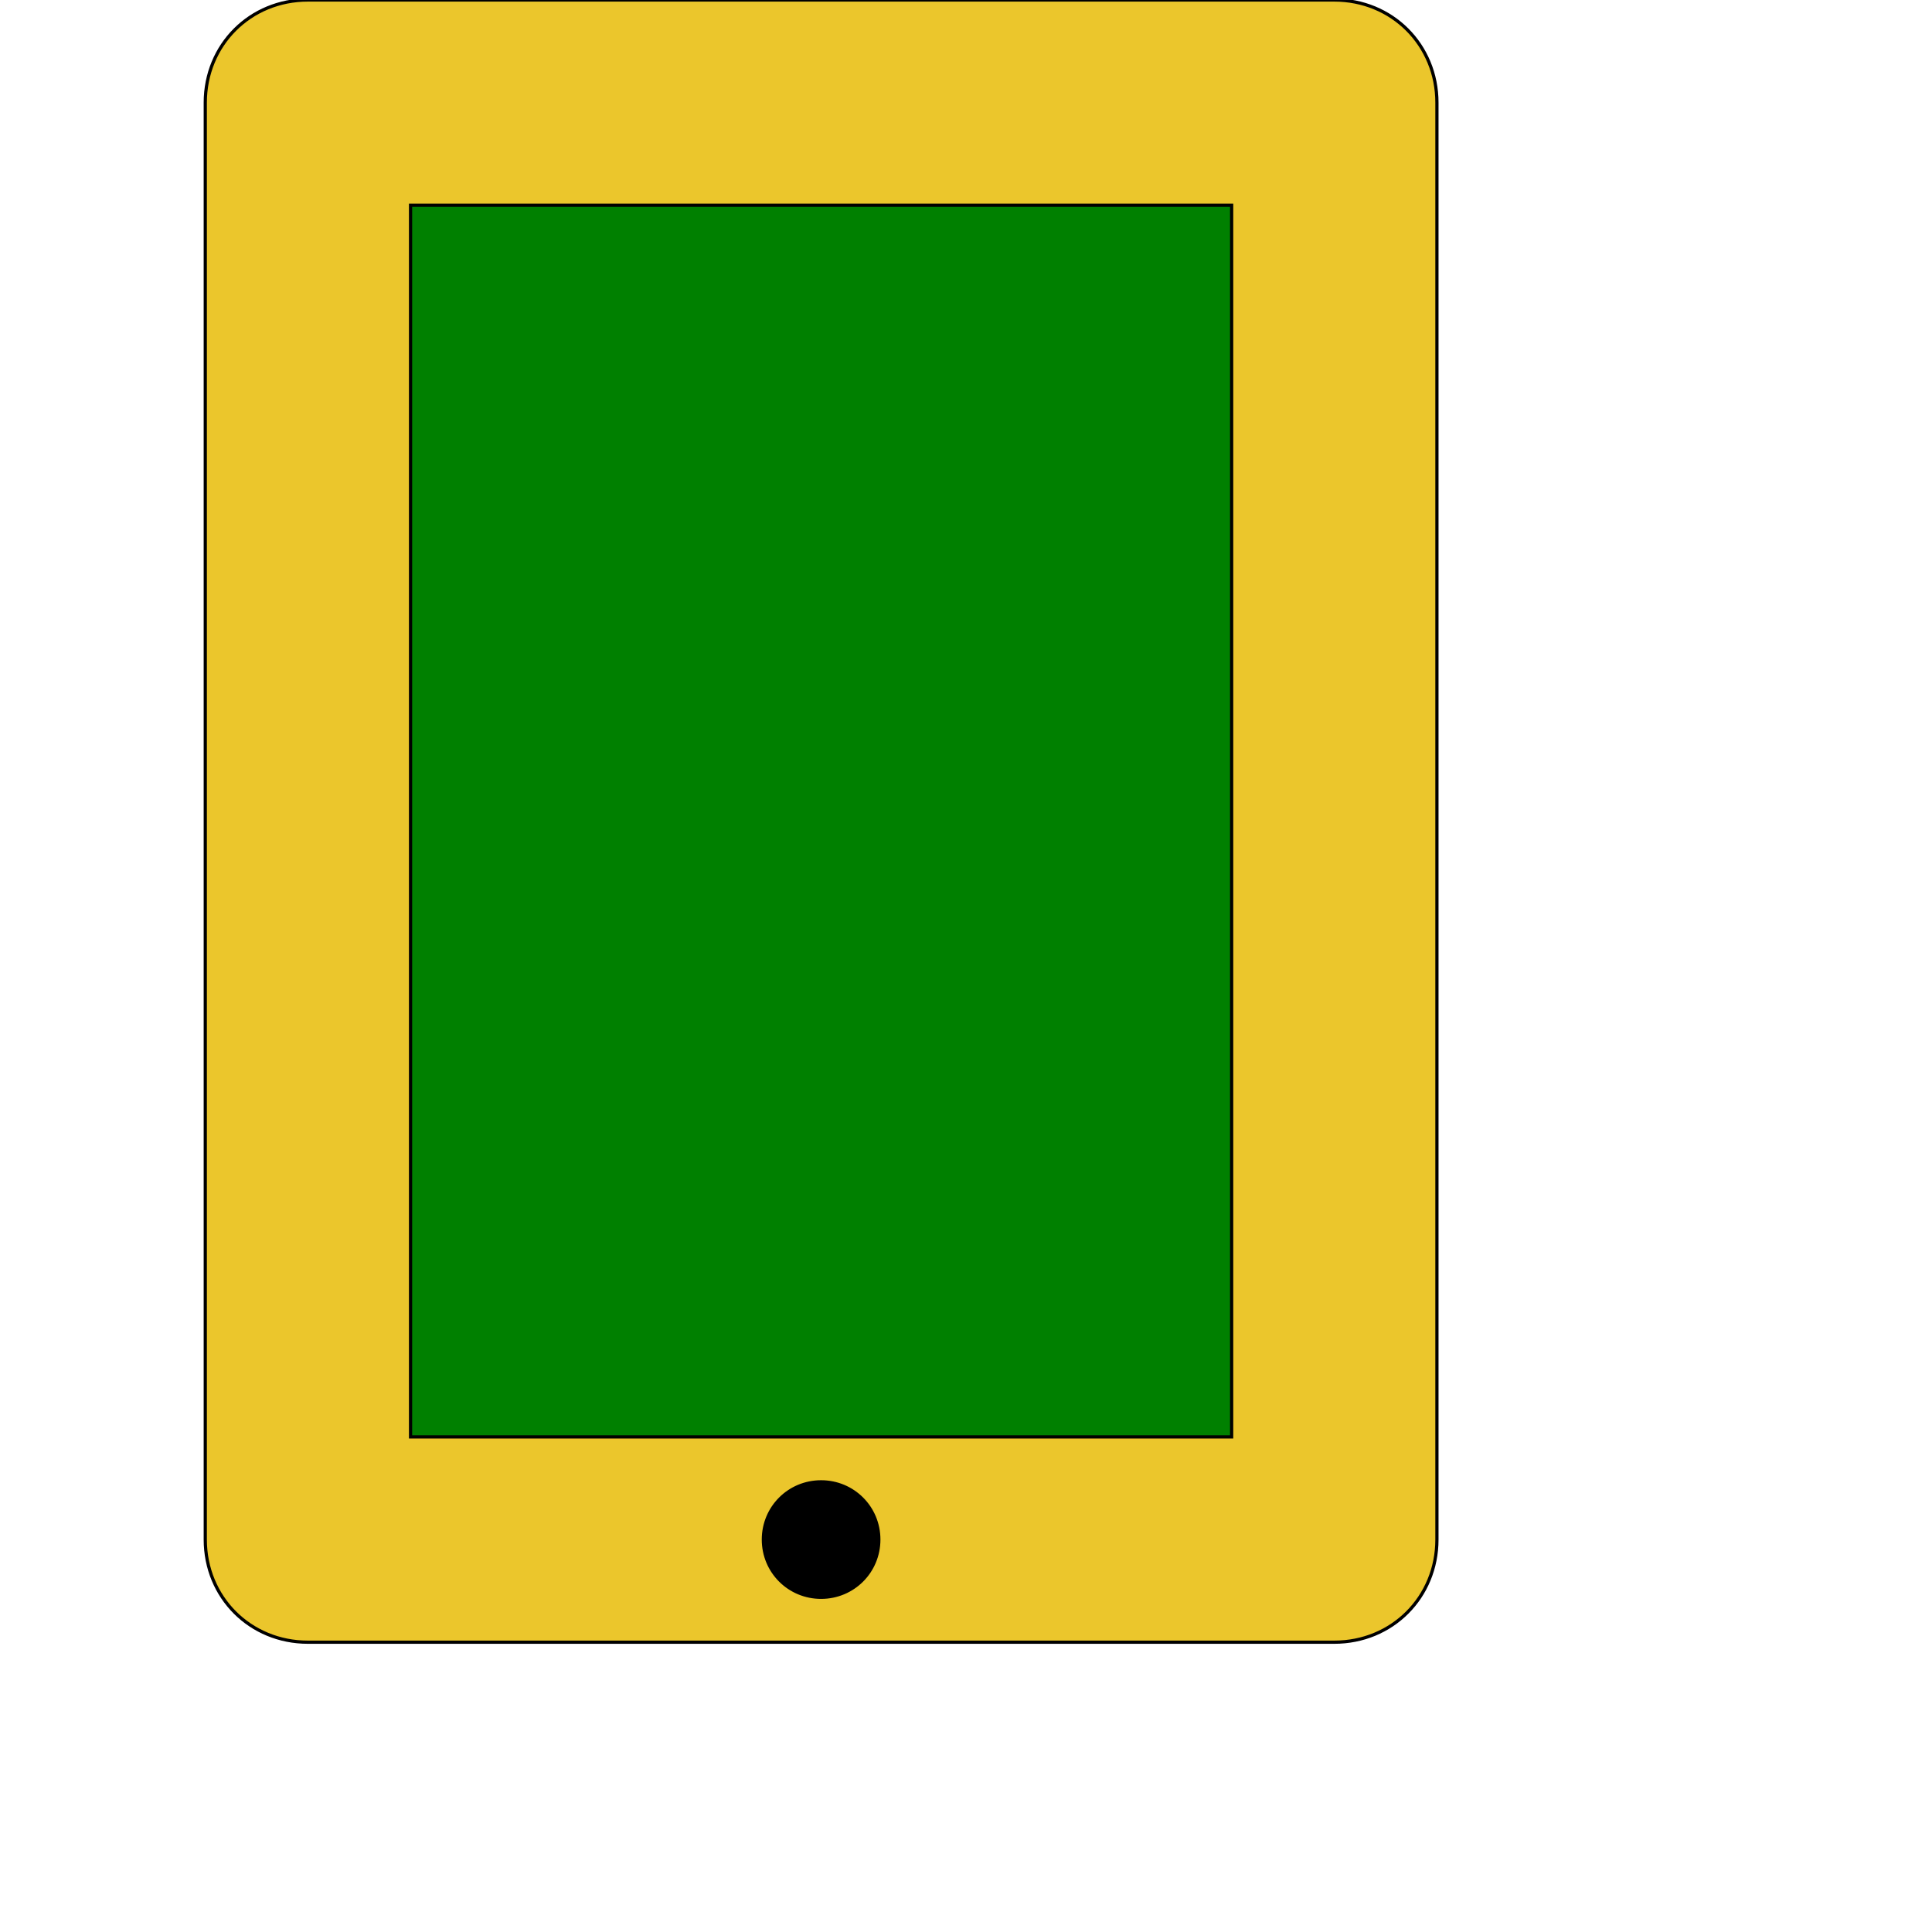 <svg id="th_ele_tablet" width="100%" height="100%" xmlns="http://www.w3.org/2000/svg" version="1.1" xmlns:xlink="http://www.w3.org/1999/xlink" xmlns:svgjs="http://svgjs.com/svgjs" preserveAspectRatio="xMidYMin slice" data-uid="ele_tablet" data-keyword="ele_tablet" viewBox="0 0 512 512" transform="matrix(0.85,0,0,0.85,0,0)" data-colors="[&quot;#ebc62c&quot;,&quot;#008000&quot;,&quot;#000000&quot;,&quot;#bb1942&quot;]"><path id="th_ele_tablet_0" d="M416 512C434 512 448 498 448 480L448 32C448 14 434 0 416 0L96 0C78 0 64 14 64 32L64 480C64 498 78 512 96 512Z " fill-rule="evenodd" fill="#ebc62c" stroke-width="1" stroke="#000000"></path><path id="th_ele_tablet_2" d="M128 64L384 64L384 448L128 448Z " fill-rule="evenodd" fill="#008000" stroke-width="1" stroke="#000000"></path><path id="th_ele_tablet_1" d="M256 498C246 498 238 490 238 480C238 470 246 462 256 462C266 462 274 470 274 480C274 490 266 498 256 498Z " fill-rule="evenodd" fill="#000000" stroke-width="1" stroke="#000000"></path><defs id="SvgjsDefs8650" fill="#ebc62c"></defs></svg>